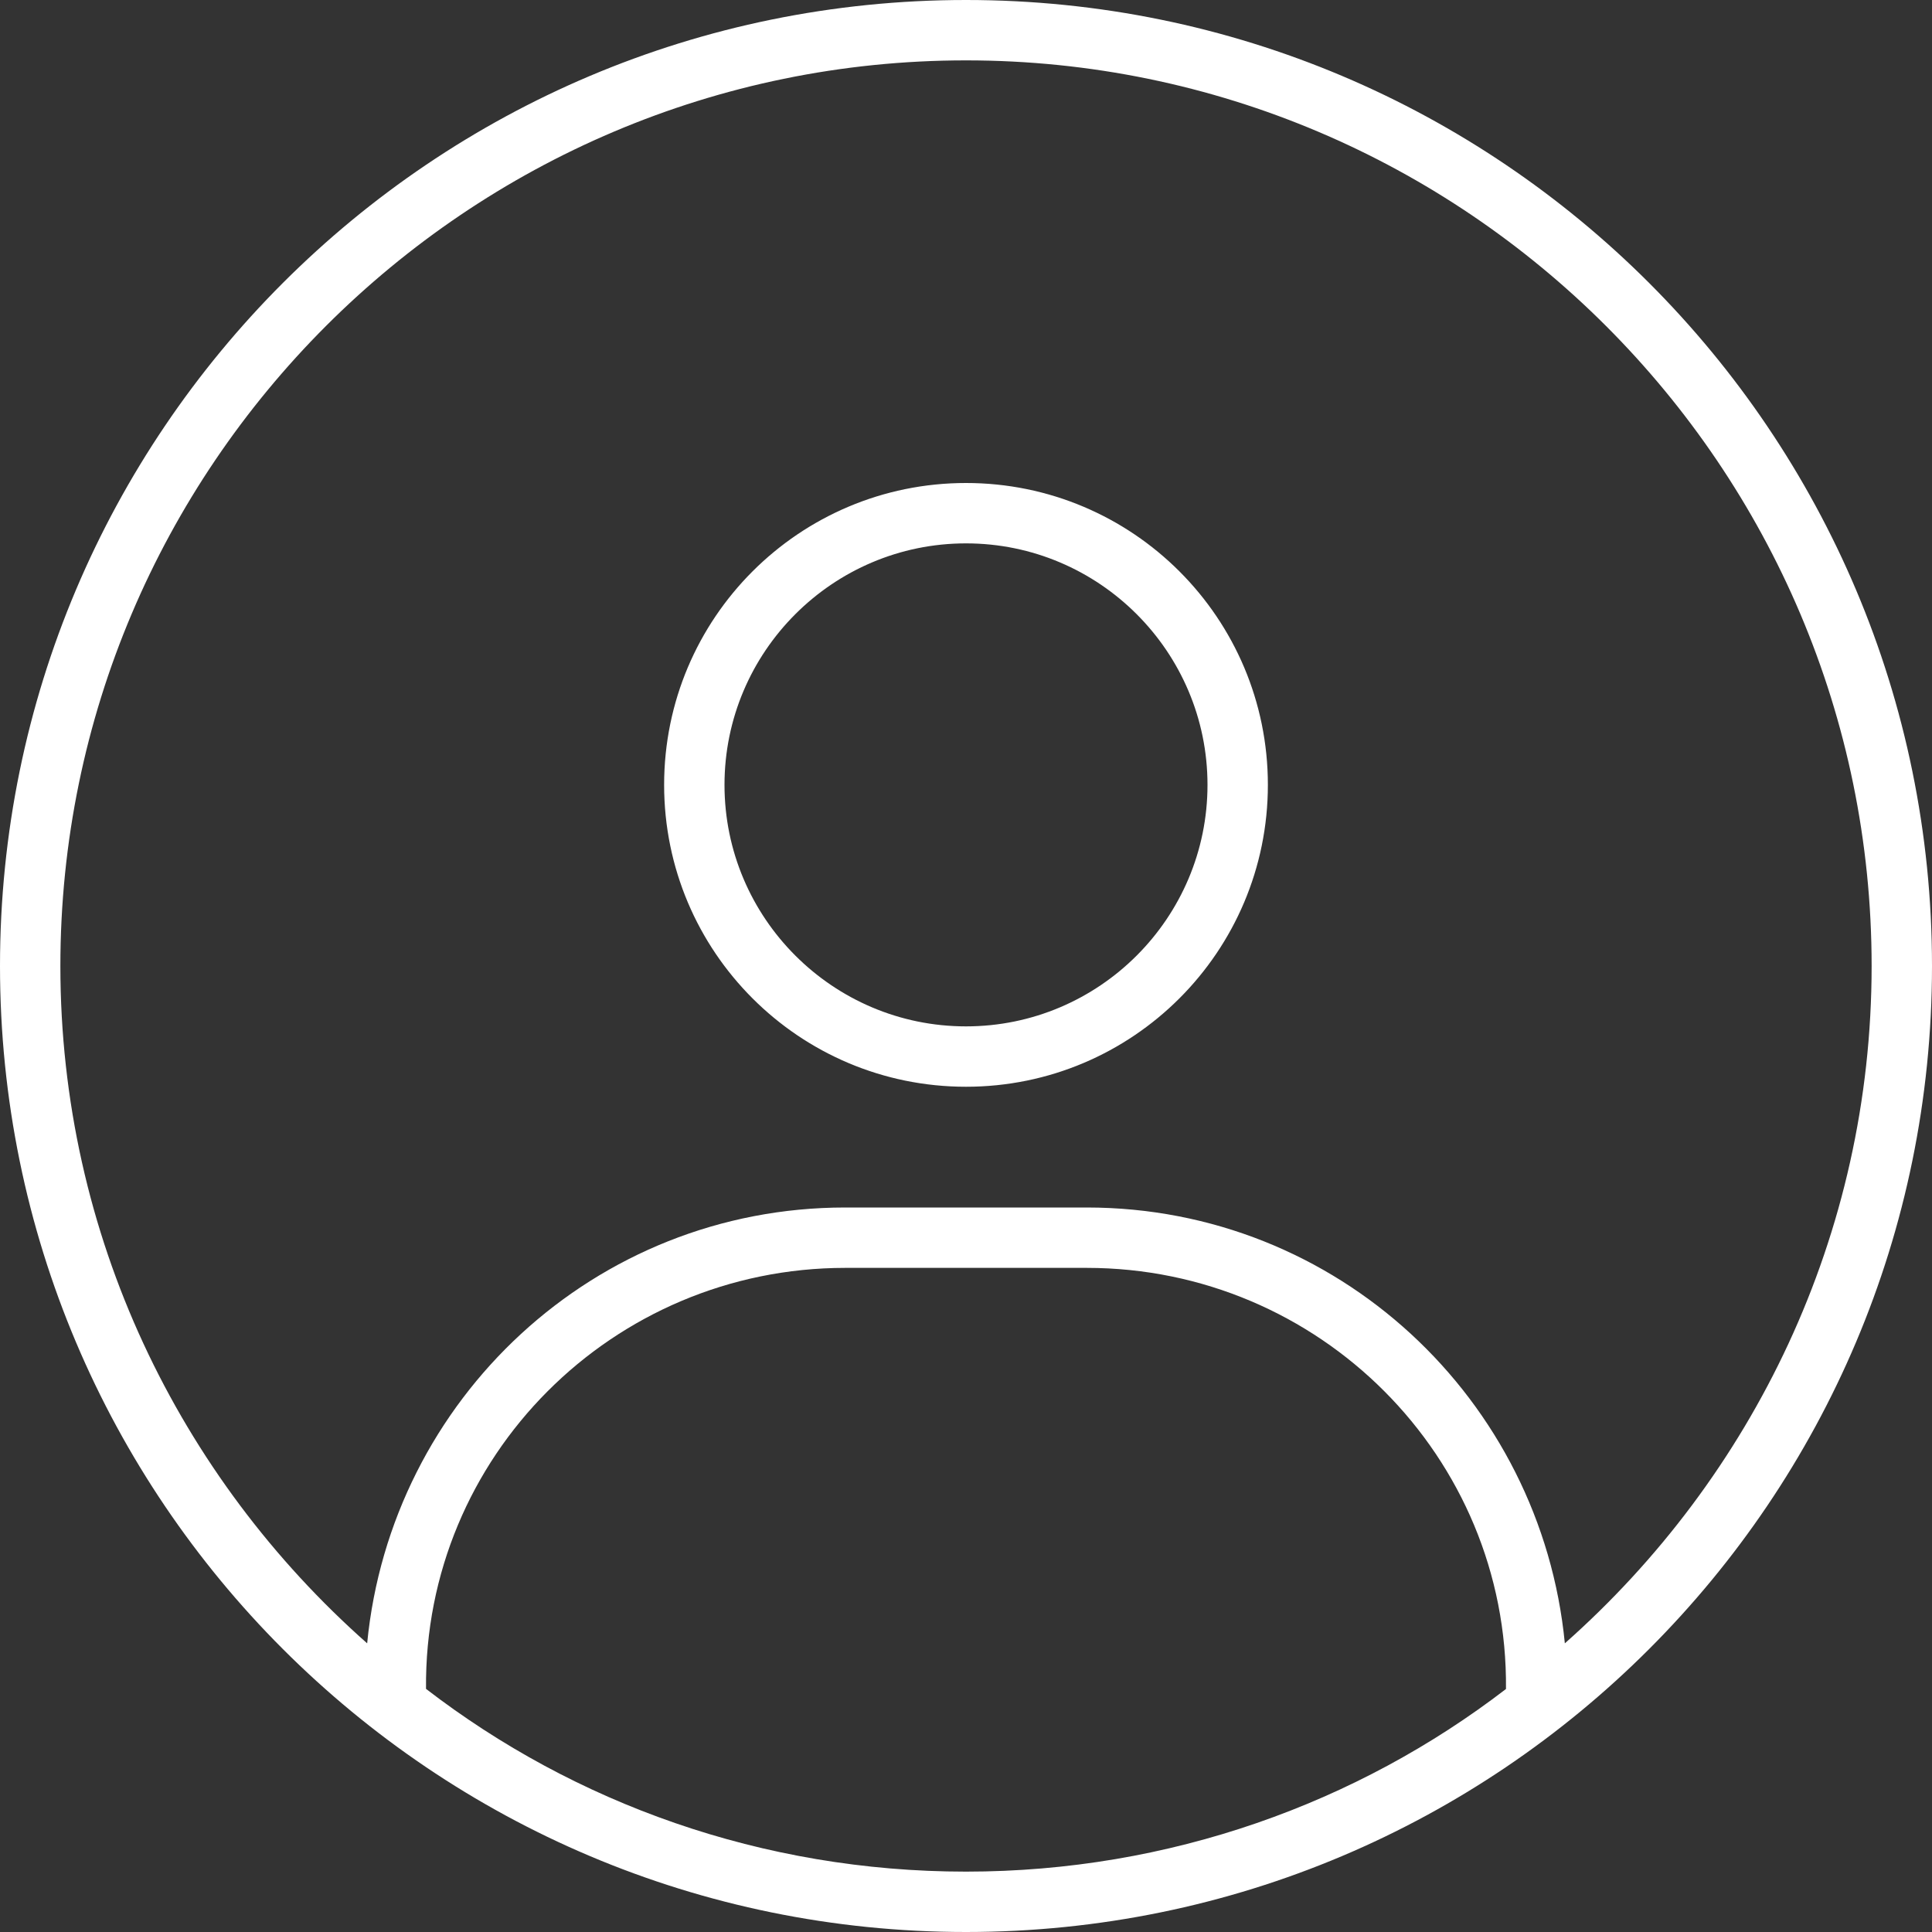 <?xml version="1.0" encoding="utf-8"?>
<!-- Generator: Adobe Illustrator 26.5.0, SVG Export Plug-In . SVG Version: 6.00 Build 0)  -->
<svg version="1.1" id="Layer_1" xmlns="http://www.w3.org/2000/svg" xmlns:xlink="http://www.w3.org/1999/xlink" x="0px" y="0px"
	 viewBox="0 0 512 512" style="enable-background:new 0 0 512 512;" xml:space="preserve">
<rect x="0" y="0" width="512" height="512" fill="#333333" stroke="none"/>
<style type="text/css">
	.st0{fill:#FFFFFF;}
</style>
<path class="st0" d="M256,128c-44.2,0-80,35.8-80,80s35.8,80,80,80c44.18,0,80-35.82,80-80S300.2,128,256,128z M256,272
	c-35.29,0-64-28.71-64-64s28.71-64,64-64s64,28.71,64,64S291.3,272,256,272z M256,0C114.6,0,0,114.6,0,256s114.6,256,256,256
	s256-114.6,256-256S397.4,0,256,0z M256,496c-54.04,0-103.8-18.17-143.1-48.43C112.3,386,162.4,336,224,336h64
	c61.61,0,111.7,50.02,111.1,111.6C359.8,477.8,310,496,256,496z M414.7,435.5C408.4,370.8,354.4,320,288,320h-64
	c-66.42,0-120.4,50.78-126.7,115.5C47.55,391.5,16,327.4,16,256C16,123.7,123.7,16,256,16s240,107.7,240,240
	C496,327.4,464.4,391.5,414.7,435.5z"/>
</svg>
